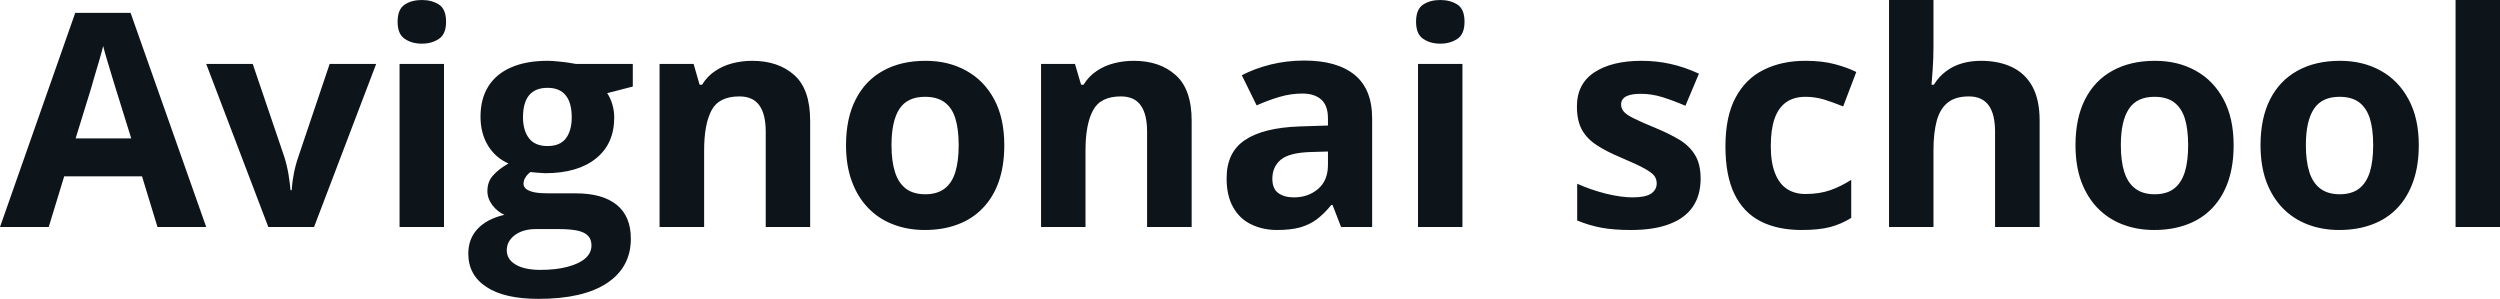 <svg fill="#0d141a" viewBox="0 0 192.4 23" height="100%" width="100%" xmlns="http://www.w3.org/2000/svg"><path preserveAspectRatio="none" d="M15.87 17.47L12.12 17.47L10.93 13.57L4.94 13.57L3.75 17.47L0 17.47L5.79 0.99L10.05 0.99L15.87 17.47ZM5.82 10.65L10.10 10.65L8.91 6.83Q8.79 6.45 8.61 5.85Q8.42 5.24 8.24 4.62Q8.05 4.00 7.94 3.54L7.94 3.54Q7.83 4.00 7.63 4.68Q7.43 5.36 7.25 5.96Q7.08 6.57 7.00 6.83L7.00 6.83L5.82 10.65ZM24.17 17.47L20.65 17.47L15.87 4.92L19.45 4.92L21.88 12.07Q22.08 12.70 22.20 13.40Q22.31 14.09 22.36 14.64L22.36 14.64L22.45 14.64Q22.48 14.05 22.61 13.38Q22.74 12.70 22.96 12.07L22.96 12.07L25.37 4.92L28.95 4.92L24.17 17.47ZM30.75 4.92L34.17 4.92L34.17 17.47L30.75 17.47L30.75 4.92ZM32.47 0L32.47 0Q33.23 0 33.78 0.35Q34.33 0.71 34.33 1.67L34.33 1.67Q34.33 2.63 33.78 2.99Q33.23 3.36 32.47 3.36L32.47 3.36Q31.69 3.36 31.15 2.99Q30.60 2.63 30.60 1.67L30.60 1.67Q30.60 0.71 31.15 0.35Q31.69 0 32.47 0ZM41.44 23L41.44 23Q38.81 23 37.43 22.08Q36.04 21.17 36.04 19.52L36.04 19.52Q36.04 18.38 36.75 17.62Q37.45 16.86 38.82 16.53L38.82 16.53Q38.30 16.31 37.90 15.80Q37.51 15.28 37.51 14.71L37.51 14.71Q37.51 13.99 37.93 13.52Q38.34 13.04 39.13 12.58L39.13 12.58Q38.14 12.15 37.56 11.21Q36.98 10.26 36.98 8.98L36.98 8.98Q36.98 7.61 37.58 6.65Q38.18 5.69 39.33 5.19Q40.49 4.68 42.14 4.68L42.14 4.68Q42.48 4.68 42.95 4.73Q43.41 4.77 43.79 4.83Q44.18 4.89 44.32 4.92L44.32 4.92L48.70 4.92L48.70 6.66L46.73 7.17Q47.00 7.58 47.13 8.05Q47.27 8.52 47.27 9.05L47.27 9.05Q47.27 11.07 45.86 12.20Q44.45 13.33 41.95 13.33L41.95 13.33Q41.35 13.30 40.82 13.24L40.82 13.24Q40.56 13.44 40.43 13.67Q40.29 13.89 40.29 14.14L40.29 14.14Q40.29 14.39 40.50 14.55Q40.71 14.71 41.13 14.80Q41.55 14.88 42.18 14.88L42.18 14.88L44.32 14.88Q46.38 14.88 47.47 15.77Q48.55 16.65 48.55 18.37L48.55 18.37Q48.55 20.57 46.71 21.79Q44.88 23 41.44 23ZM41.59 20.77L41.59 20.77Q42.81 20.77 43.69 20.53Q44.57 20.30 45.05 19.88Q45.52 19.46 45.52 18.88L45.52 18.88Q45.52 18.41 45.24 18.13Q44.97 17.86 44.41 17.74Q43.85 17.63 42.99 17.63L42.99 17.63L41.22 17.63Q40.59 17.63 40.09 17.83Q39.59 18.04 39.30 18.40Q39.00 18.77 39.00 19.25L39.00 19.25Q39.00 19.96 39.68 20.36Q40.36 20.77 41.59 20.77ZM42.14 11.24L42.14 11.24Q43.10 11.24 43.55 10.65Q44.00 10.05 44.00 9.03L44.00 9.03Q44.00 7.90 43.53 7.33Q43.07 6.76 42.14 6.76L42.14 6.76Q41.19 6.76 40.72 7.33Q40.25 7.90 40.25 9.03L40.25 9.03Q40.25 10.05 40.72 10.65Q41.18 11.24 42.14 11.24ZM57.89 4.68L57.89 4.68Q59.90 4.68 61.13 5.78Q62.35 6.87 62.35 9.29L62.35 9.29L62.35 17.47L58.93 17.47L58.93 10.14Q58.93 8.79 58.44 8.11Q57.95 7.42 56.90 7.42L56.90 7.42Q55.33 7.42 54.76 8.49Q54.19 9.56 54.19 11.57L54.19 11.57L54.19 17.47L50.76 17.47L50.76 4.92L53.38 4.92L53.84 6.52L54.03 6.52Q54.43 5.87 55.03 5.47Q55.64 5.06 56.37 4.87Q57.11 4.68 57.89 4.68ZM77.29 11.17L77.29 11.17Q77.29 12.75 76.87 13.96Q76.45 15.17 75.64 16.01Q74.84 16.85 73.71 17.27Q72.58 17.70 71.17 17.70L71.17 17.70Q69.84 17.70 68.74 17.27Q67.63 16.85 66.82 16.01Q66.00 15.17 65.56 13.96Q65.11 12.75 65.11 11.17L65.11 11.17Q65.11 9.09 65.86 7.64Q66.60 6.19 67.97 5.44Q69.34 4.68 71.23 4.68L71.23 4.68Q73.00 4.68 74.36 5.44Q75.73 6.19 76.51 7.64Q77.29 9.09 77.29 11.17ZM68.61 11.17L68.61 11.17Q68.61 12.41 68.88 13.25Q69.15 14.09 69.72 14.52Q70.29 14.95 71.21 14.95L71.21 14.95Q72.12 14.95 72.69 14.52Q73.26 14.09 73.52 13.25Q73.78 12.41 73.78 11.17L73.78 11.17Q73.78 9.93 73.52 9.10Q73.26 8.28 72.68 7.86Q72.11 7.45 71.19 7.45L71.19 7.45Q69.83 7.45 69.22 8.38Q68.61 9.31 68.61 11.17ZM87.25 4.68L87.25 4.68Q89.26 4.68 90.48 5.78Q91.71 6.87 91.71 9.29L91.71 9.29L91.71 17.47L88.28 17.47L88.28 10.14Q88.28 8.79 87.79 8.11Q87.31 7.42 86.26 7.42L86.26 7.42Q84.69 7.42 84.12 8.49Q83.54 9.56 83.54 11.57L83.54 11.57L83.54 17.47L80.12 17.47L80.12 4.92L82.73 4.92L83.20 6.52L83.39 6.52Q83.79 5.87 84.39 5.47Q84.99 5.06 85.73 4.87Q86.46 4.68 87.25 4.68ZM100.38 4.66L100.38 4.66Q102.90 4.66 104.25 5.76Q105.60 6.86 105.60 9.11L105.60 9.11L105.60 17.47L103.21 17.47L102.55 15.77L102.46 15.77Q101.92 16.44 101.35 16.87Q100.79 17.29 100.06 17.50Q99.33 17.70 98.29 17.70L98.29 17.70Q97.18 17.70 96.30 17.27Q95.41 16.85 94.91 15.96Q94.40 15.08 94.40 13.72L94.40 13.72Q94.40 11.72 95.81 10.78Q97.21 9.83 100.02 9.73L100.02 9.73L102.20 9.66L102.20 9.11Q102.20 8.12 101.68 7.66Q101.16 7.20 100.24 7.20L100.24 7.20Q99.33 7.20 98.46 7.46Q97.58 7.72 96.71 8.11L96.71 8.11L95.57 5.79Q96.57 5.27 97.81 4.96Q99.05 4.66 100.38 4.66ZM102.20 12.69L102.20 11.66L100.87 11.70Q99.21 11.75 98.56 12.30Q97.92 12.85 97.92 13.75L97.92 13.75Q97.92 14.53 98.38 14.86Q98.84 15.19 99.58 15.19L99.58 15.19Q100.68 15.19 101.44 14.54Q102.20 13.89 102.20 12.69L102.20 12.69ZM109.13 4.92L112.55 4.92L112.55 17.47L109.13 17.47L109.13 4.92ZM110.84 0L110.84 0Q111.61 0 112.16 0.35Q112.71 0.71 112.71 1.67L112.71 1.67Q112.71 2.63 112.16 2.99Q111.61 3.36 110.84 3.36L110.84 3.36Q110.07 3.36 109.53 2.99Q108.98 2.63 108.98 1.67L108.98 1.67Q108.98 0.71 109.53 0.35Q110.07 0 110.84 0ZM130.88 13.75L130.88 13.75Q130.88 15.03 130.28 15.91Q129.68 16.79 128.49 17.24Q127.30 17.70 125.52 17.70L125.52 17.70Q124.21 17.70 123.27 17.53Q122.33 17.36 121.38 16.97L121.38 16.97L121.38 14.14Q122.40 14.60 123.57 14.90Q124.75 15.19 125.64 15.19L125.64 15.19Q126.63 15.19 127.07 14.90Q127.50 14.60 127.50 14.12L127.50 14.12Q127.50 13.80 127.33 13.55Q127.15 13.30 126.58 12.98Q126.01 12.66 124.78 12.14L124.78 12.14Q123.60 11.65 122.84 11.14Q122.09 10.64 121.72 9.94Q121.36 9.25 121.36 8.19L121.36 8.19Q121.36 6.45 122.71 5.56Q124.06 4.68 126.33 4.68L126.33 4.68Q127.50 4.68 128.56 4.92Q129.62 5.15 130.75 5.67L130.75 5.67L129.71 8.14Q128.78 7.74 127.95 7.48Q127.13 7.22 126.28 7.22L126.28 7.22Q125.52 7.22 125.14 7.42Q124.76 7.63 124.76 8.04L124.76 8.04Q124.76 8.34 124.96 8.58Q125.15 8.82 125.72 9.10Q126.29 9.39 127.39 9.84L127.39 9.84Q128.45 10.28 129.24 10.75Q130.03 11.23 130.45 11.93Q130.88 12.63 130.88 13.75ZM138.65 17.70L138.65 17.70Q136.79 17.70 135.47 17.02Q134.16 16.34 133.47 14.91Q132.79 13.49 132.79 11.26L132.79 11.26Q132.79 8.96 133.57 7.51Q134.35 6.05 135.74 5.37Q137.12 4.68 138.95 4.68L138.95 4.68Q140.26 4.68 141.21 4.94Q142.16 5.19 142.86 5.54L142.86 5.54L141.85 8.19Q141.04 7.86 140.35 7.65Q139.65 7.45 138.95 7.45L138.95 7.45Q138.06 7.45 137.46 7.87Q136.87 8.29 136.57 9.13Q136.28 9.97 136.28 11.24L136.28 11.24Q136.28 12.49 136.60 13.31Q136.91 14.13 137.51 14.53Q138.10 14.93 138.95 14.93L138.95 14.93Q140.02 14.93 140.85 14.64Q141.68 14.35 142.47 13.84L142.47 13.84L142.47 16.77Q141.68 17.26 140.82 17.48Q139.97 17.70 138.65 17.70ZM145.38 0L148.80 0L148.80 3.56Q148.80 4.49 148.74 5.33Q148.68 6.18 148.65 6.52L148.65 6.52L148.83 6.52Q149.23 5.87 149.79 5.47Q150.34 5.06 151.02 4.87Q151.69 4.68 152.46 4.68L152.46 4.68Q153.82 4.68 154.83 5.16Q155.85 5.64 156.41 6.65Q156.97 7.67 156.97 9.29L156.97 9.29L156.97 17.47L153.54 17.47L153.54 10.14Q153.54 8.79 153.05 8.11Q152.55 7.42 151.52 7.42L151.52 7.42Q150.49 7.42 149.89 7.90Q149.30 8.38 149.05 9.30Q148.80 10.23 148.80 11.57L148.80 11.57L148.80 17.47L145.38 17.47L145.38 0ZM171.90 11.17L171.90 11.17Q171.90 12.75 171.48 13.96Q171.06 15.17 170.26 16.01Q169.46 16.85 168.33 17.27Q167.20 17.70 165.78 17.70L165.78 17.70Q164.46 17.70 163.35 17.27Q162.25 16.85 161.43 16.01Q160.62 15.17 160.17 13.96Q159.73 12.75 159.73 11.17L159.73 11.17Q159.73 9.09 160.47 7.64Q161.21 6.19 162.58 5.44Q163.95 4.68 165.85 4.68L165.85 4.68Q167.61 4.68 168.98 5.44Q170.34 6.19 171.12 7.64Q171.90 9.09 171.90 11.17ZM163.22 11.17L163.22 11.17Q163.22 12.41 163.49 13.25Q163.76 14.09 164.34 14.52Q164.91 14.95 165.83 14.95L165.83 14.95Q166.74 14.95 167.31 14.52Q167.87 14.09 168.14 13.25Q168.40 12.41 168.40 11.17L168.40 11.17Q168.40 9.93 168.14 9.10Q167.87 8.28 167.30 7.86Q166.73 7.45 165.81 7.45L165.81 7.45Q164.45 7.45 163.84 8.38Q163.22 9.31 163.22 11.17ZM186.15 11.17L186.15 11.17Q186.15 12.75 185.72 13.96Q185.30 15.17 184.50 16.01Q183.70 16.85 182.57 17.27Q181.44 17.70 180.02 17.70L180.02 17.70Q178.70 17.70 177.59 17.27Q176.49 16.85 175.67 16.01Q174.86 15.17 174.41 13.96Q173.97 12.75 173.97 11.17L173.97 11.17Q173.97 9.09 174.71 7.64Q175.45 6.19 176.82 5.44Q178.19 4.68 180.09 4.68L180.09 4.68Q181.85 4.68 183.22 5.44Q184.58 6.19 185.36 7.64Q186.15 9.09 186.15 11.17ZM177.46 11.17L177.46 11.17Q177.46 12.41 177.73 13.25Q178.00 14.09 178.58 14.52Q179.15 14.95 180.07 14.95L180.07 14.95Q180.98 14.95 181.55 14.52Q182.11 14.09 182.38 13.25Q182.64 12.41 182.64 11.17L182.64 11.17Q182.64 9.93 182.38 9.10Q182.11 8.28 181.54 7.86Q180.97 7.45 180.05 7.45L180.05 7.45Q178.69 7.45 178.08 8.38Q177.46 9.31 177.46 11.17ZM192.40 0L192.40 17.47L188.98 17.47L188.98 0L192.40 0Z"></path></svg>